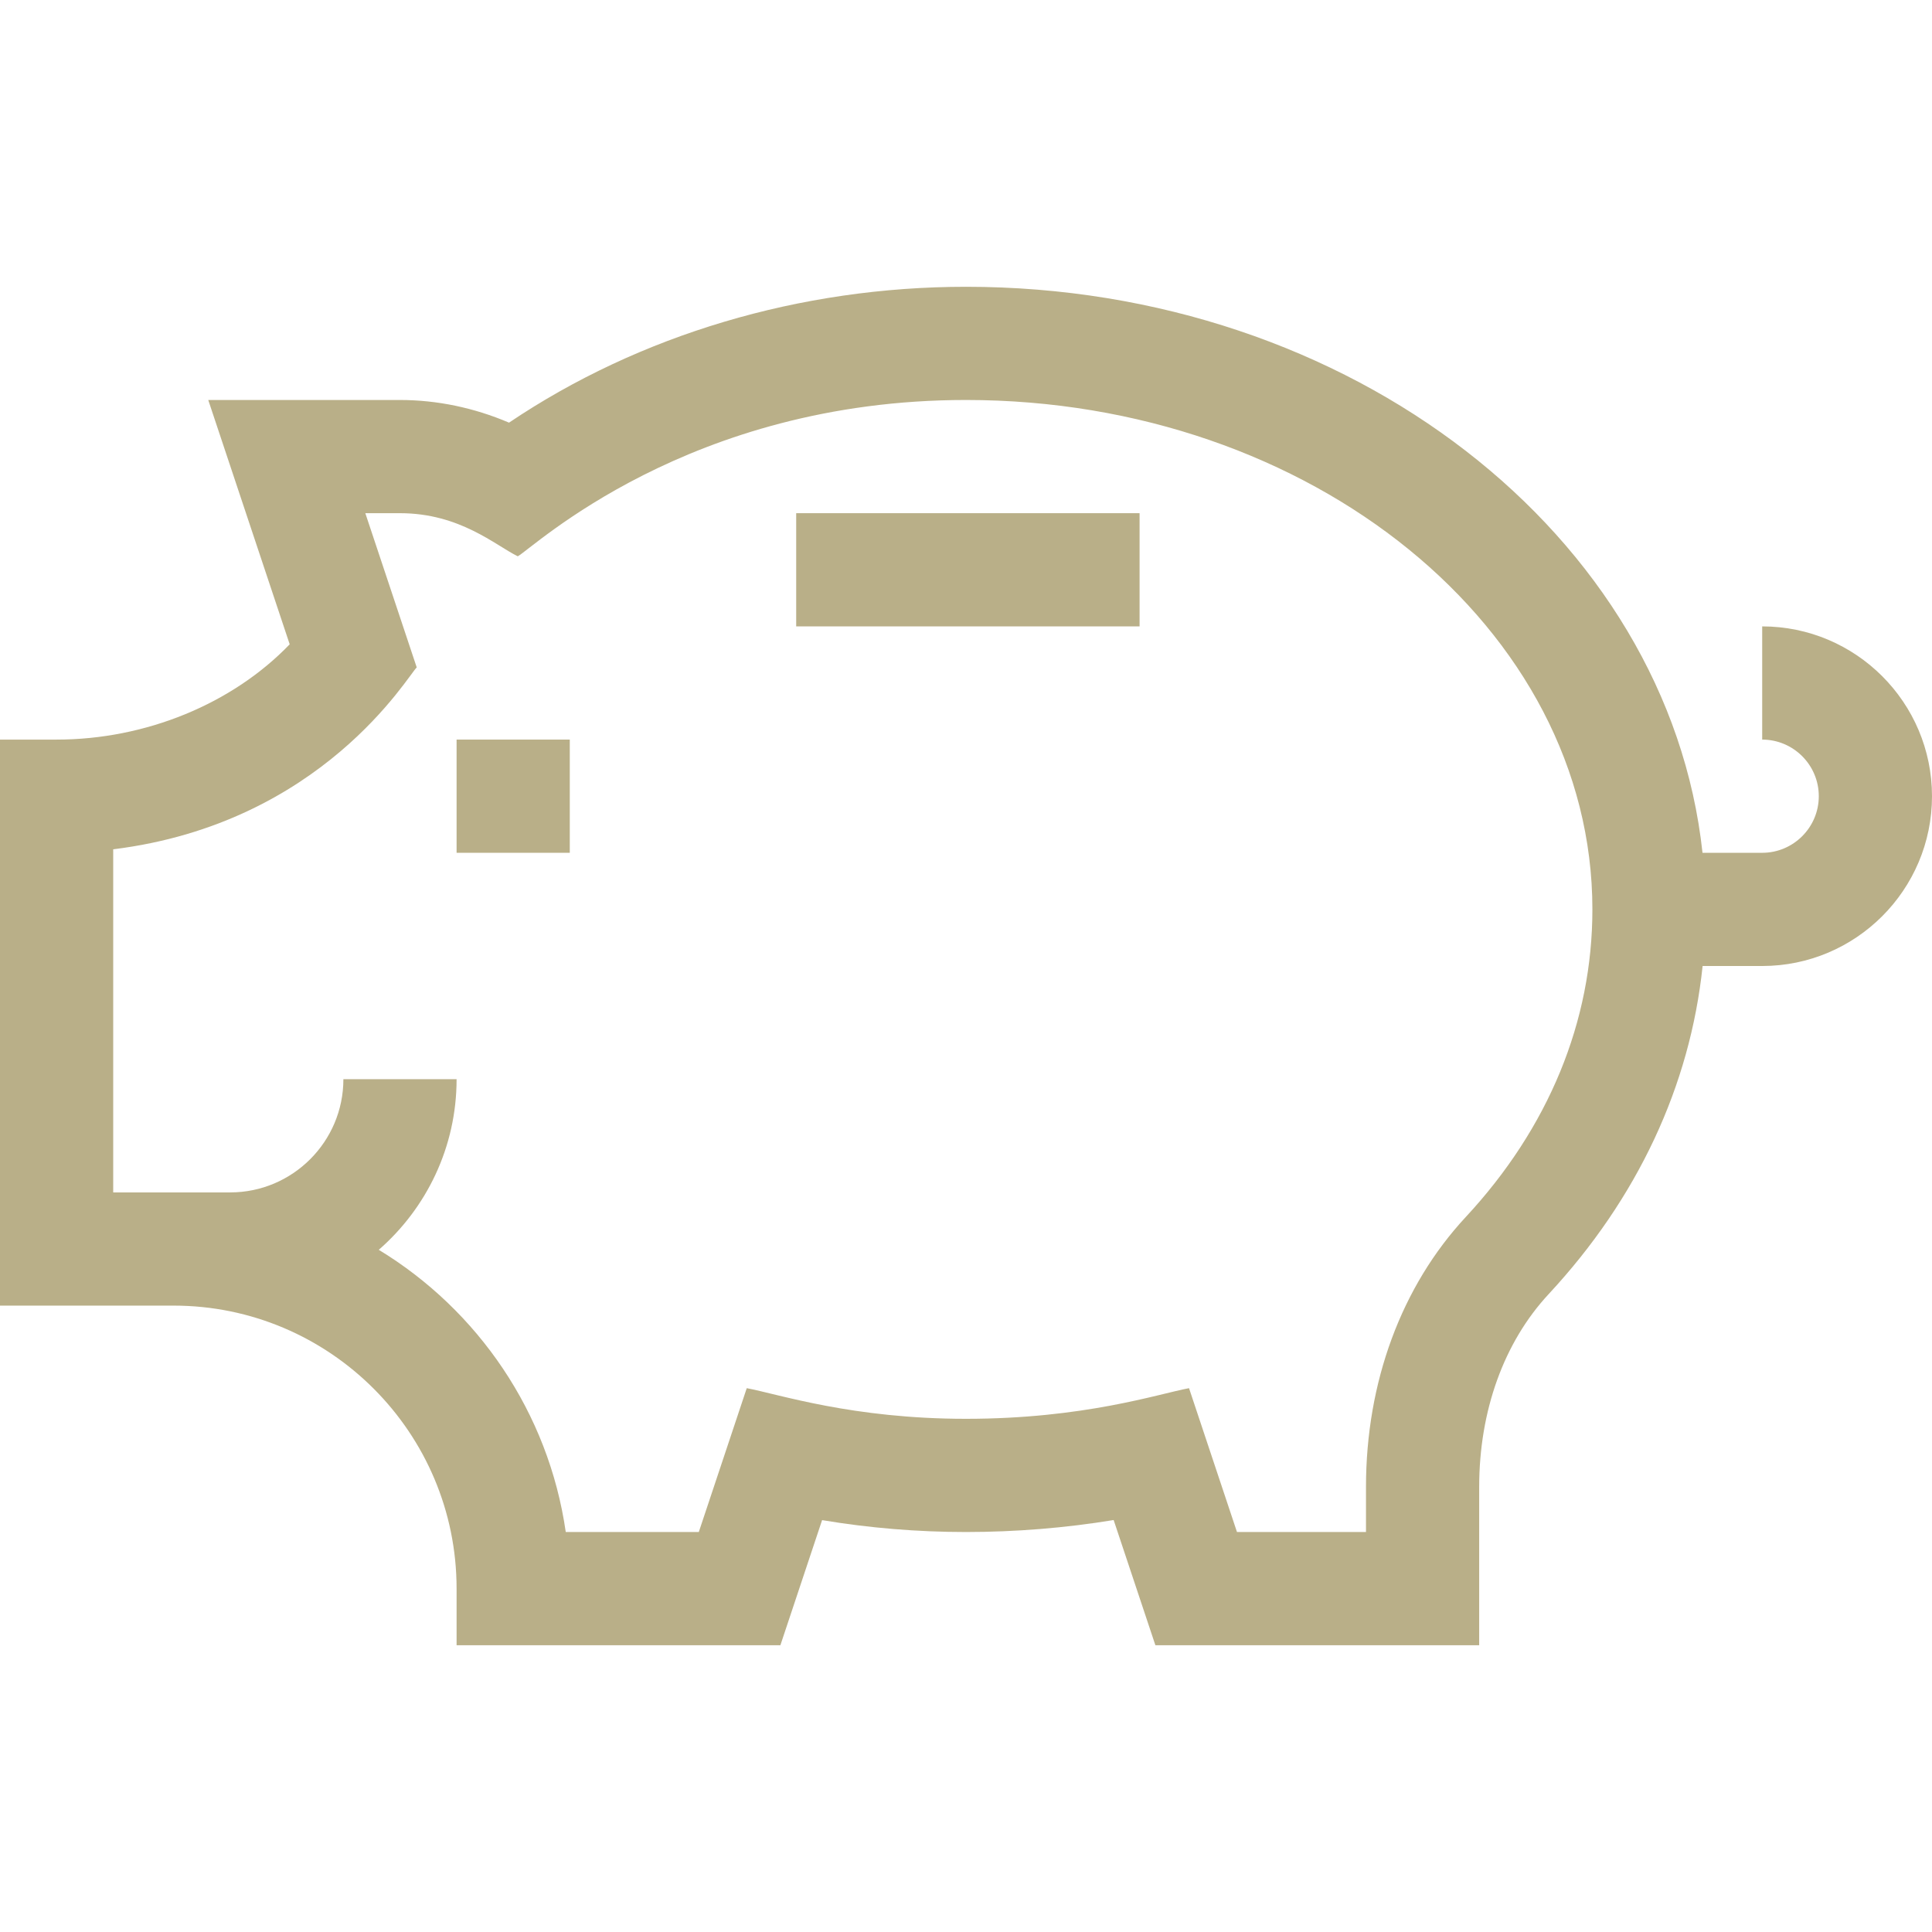 <svg id="Capa_1" enable-background="new 0 0 512 512" height="512" viewBox="0 0 512 512" width="512" xmlns="http://www.w3.org/2000/svg"><g fill="#b9af88"><path d="m121 421v15h85.812l11.051-33.151c12.505 2.093 25.283 3.151 38.137 3.151 13.155 0 26.458-1.087 39.13-3.175l11.058 33.175h85.812v-41.933c0-20.183 6.539-38.338 18.414-51.121 23.538-25.339 37.467-55.145 40.797-86.946h15.789c24.813 0 45-20.187 45-45s-20.187-45-45-45v30c8.271 0 15 6.729 15 15s-6.729 15-15 15h-15.818c-9.034-83.977-93.114-150-195.182-150-43.929 0-86.555 12.728-121.103 36.004-9.251-3.947-19.084-6.004-28.897-6.004h-50.812l21.583 64.748c-15.125 15.726-38.096 25.252-61.771 25.252h-15v150h46c41.355 0 75 33.645 75 75zm-91-195.925c55.539-6.888 78.225-46.236 80.438-48.199l-13.626-40.876h9.188c15.895 0 25.305 8.539 31.215 11.424 3.975-2.111 45.136-41.424 118.785-41.424 91.533 0 166 60.561 166 135 0 29.697-11.607 57.888-33.566 81.528-17.046 18.351-26.434 43.757-26.434 71.539v11.933h-34.188l-12.708-38.122c-8.103 1.515-27.804 8.122-59.104 8.122-30.125 0-49.527-6.497-58.104-8.122l-12.708 38.122h-35.257c-4.551-31.674-23.292-58.826-49.552-74.789 12.622-11.008 20.621-27.188 20.621-45.211h-30c0 16.542-13.458 30-30 30-10.93 0-20.122 0-31 0z"/><path d="m121 196h30v30h-30z"/><path d="m211 136h91v30h-91z"/></g></svg>